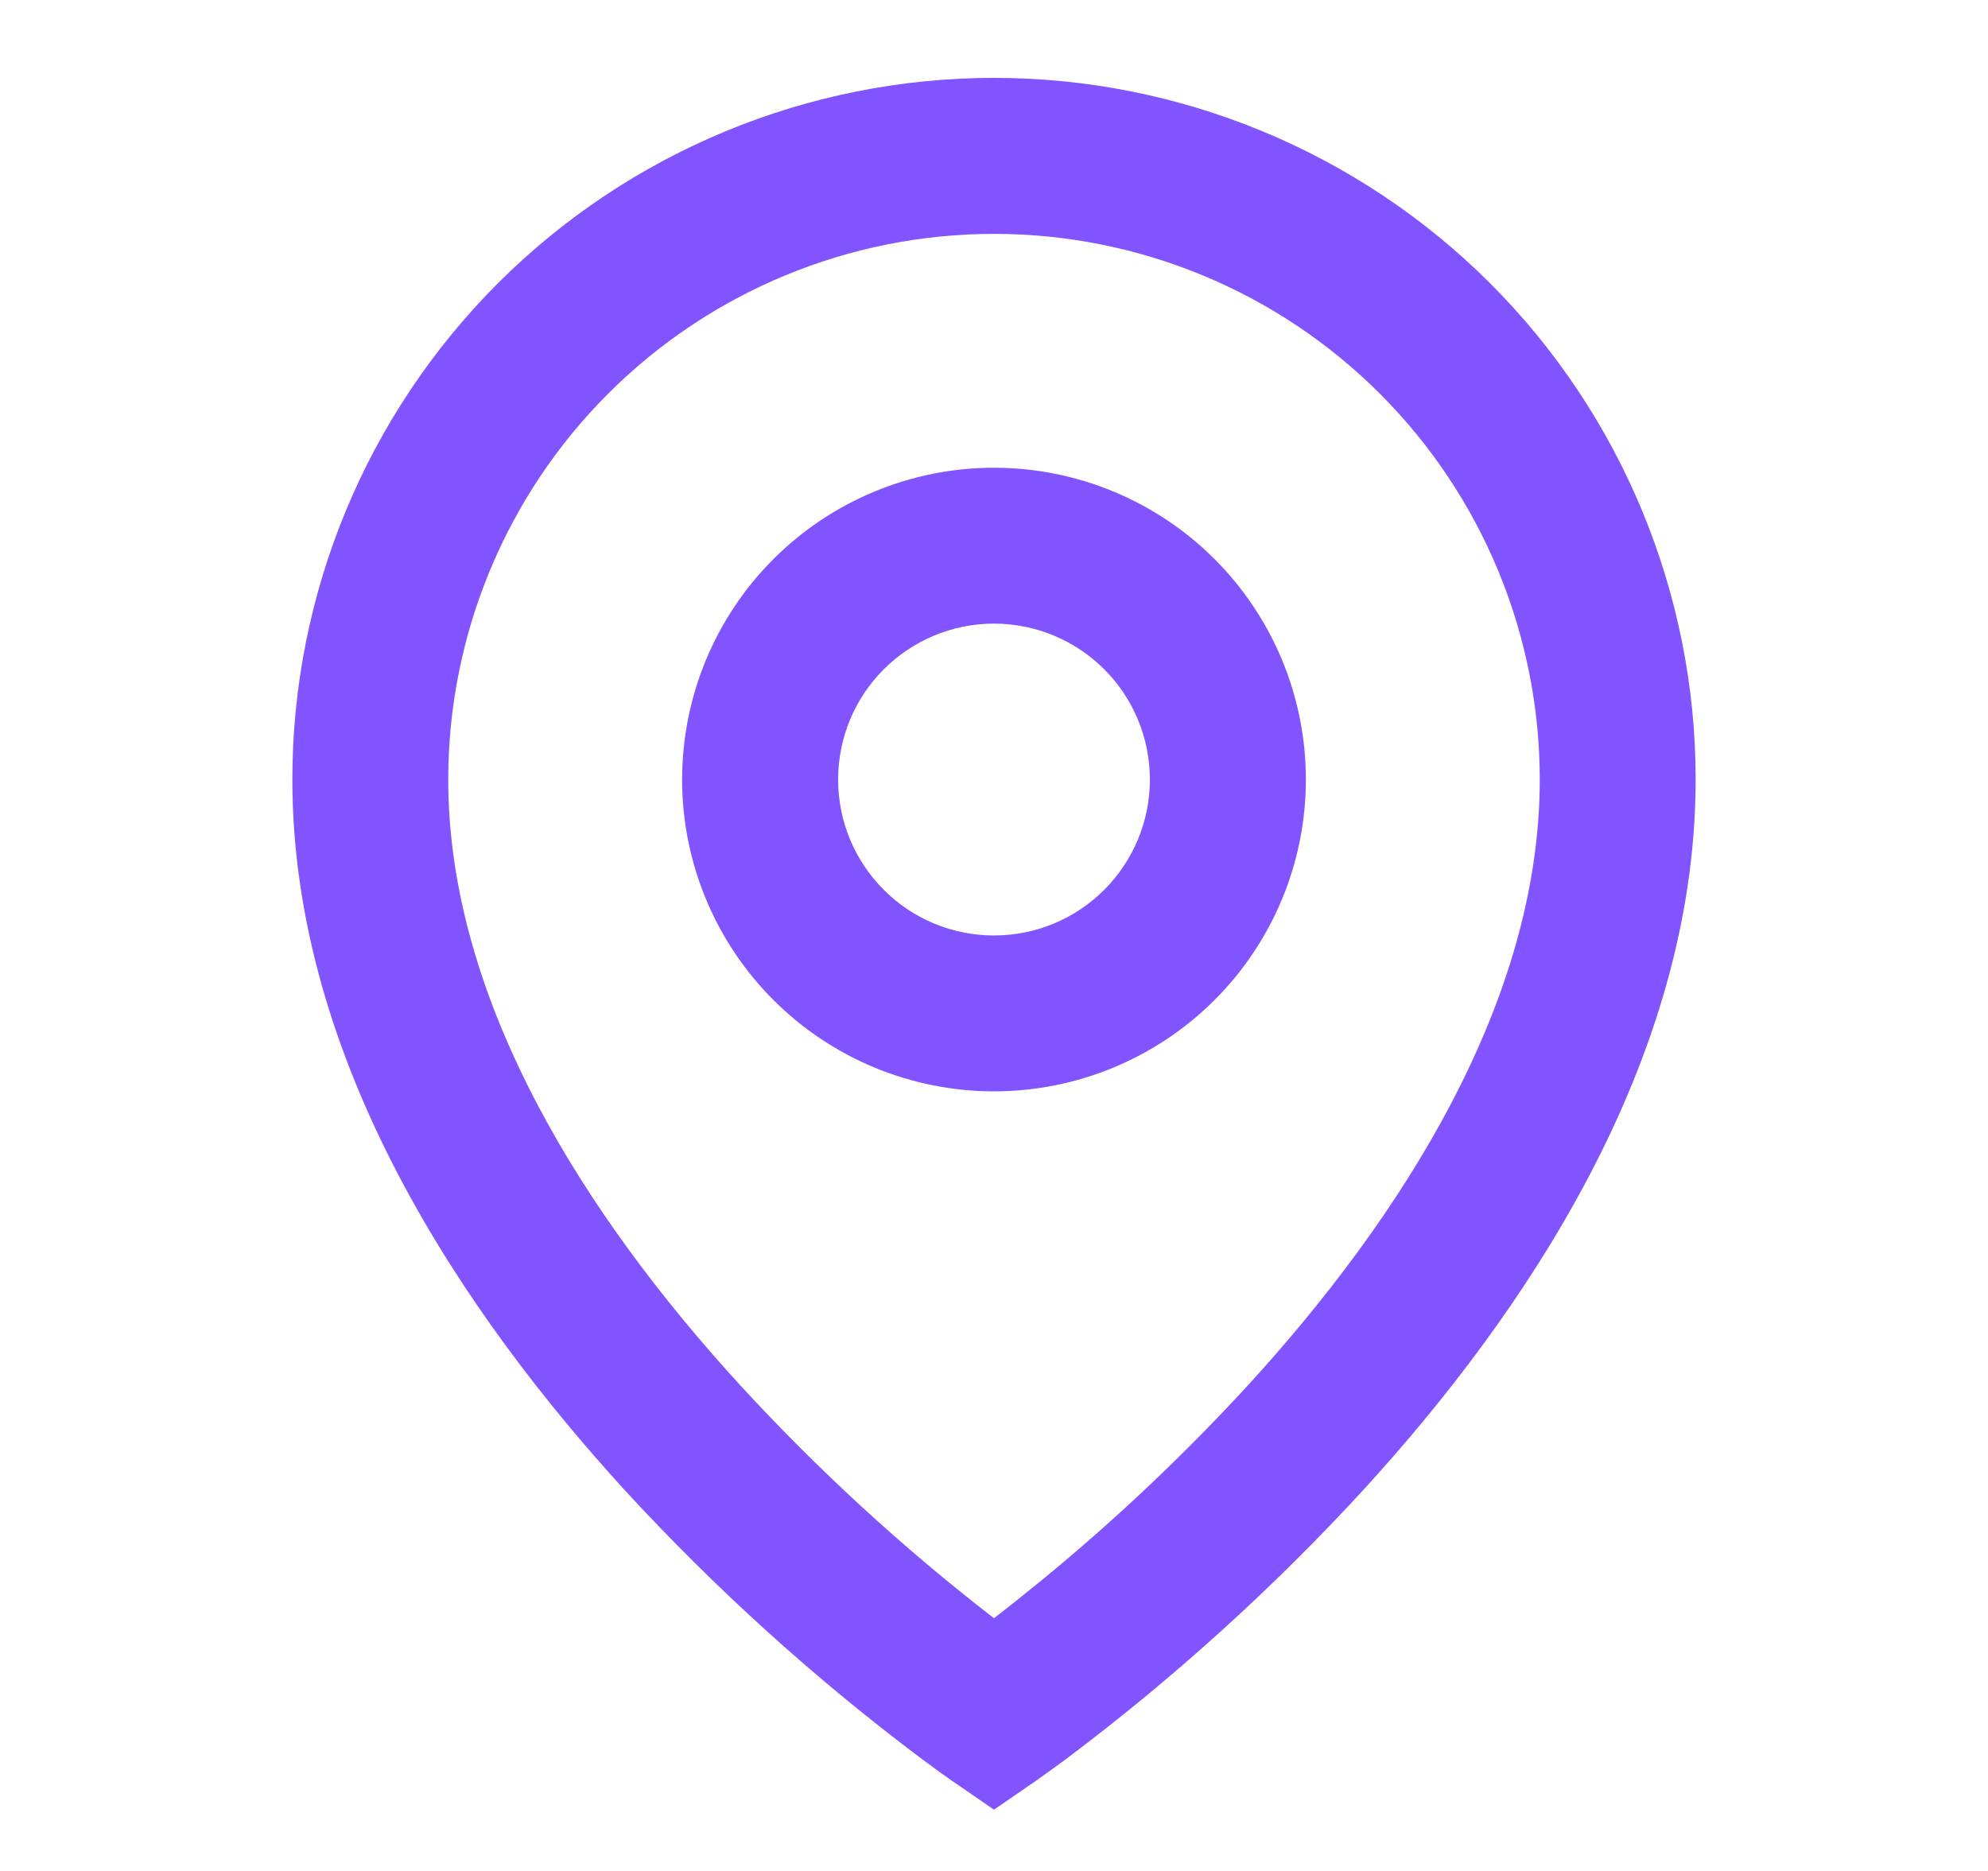 <svg width="17" height="16" viewBox="0 0 17 16" fill="none" xmlns="http://www.w3.org/2000/svg">
<path d="M8.5 2C7.262 2 6.075 2.492 5.2 3.367C4.325 4.242 3.833 5.429 3.833 6.667C3.833 8.575 5.021 10.415 6.325 11.841C6.992 12.568 7.72 13.236 8.5 13.839C8.616 13.749 8.753 13.64 8.91 13.512C9.537 12.998 10.126 12.44 10.675 11.843C11.979 10.415 13.167 8.575 13.167 6.667C13.167 5.429 12.675 4.242 11.8 3.367C10.925 2.492 9.738 2 8.5 2ZM8.5 15.476L8.122 15.216L8.12 15.215L8.116 15.211L8.103 15.202L8.053 15.167L7.873 15.035C6.961 14.35 6.113 13.582 5.341 12.742C3.979 11.25 2.5 9.091 2.5 6.666C2.5 5.075 3.132 3.549 4.257 2.423C5.383 1.298 6.909 0.666 8.5 0.666C10.091 0.666 11.617 1.298 12.743 2.423C13.868 3.549 14.5 5.075 14.5 6.666C14.5 9.091 13.021 11.251 11.659 12.741C10.887 13.581 10.04 14.348 9.128 15.034C9.052 15.091 8.975 15.146 8.898 15.201L8.884 15.211L8.88 15.214L8.879 15.215L8.5 15.476ZM8.5 5.333C8.146 5.333 7.807 5.474 7.557 5.724C7.307 5.974 7.167 6.313 7.167 6.667C7.167 7.02 7.307 7.359 7.557 7.609C7.807 7.86 8.146 8 8.5 8C8.854 8 9.193 7.86 9.443 7.609C9.693 7.359 9.833 7.02 9.833 6.667C9.833 6.313 9.693 5.974 9.443 5.724C9.193 5.474 8.854 5.333 8.5 5.333ZM5.833 6.667C5.833 5.959 6.114 5.281 6.614 4.781C7.114 4.281 7.793 4 8.5 4C9.207 4 9.886 4.281 10.386 4.781C10.886 5.281 11.167 5.959 11.167 6.667C11.167 7.374 10.886 8.052 10.386 8.552C9.886 9.052 9.207 9.333 8.5 9.333C7.793 9.333 7.114 9.052 6.614 8.552C6.114 8.052 5.833 7.374 5.833 6.667Z" fill="#8154FF"/>
</svg>
